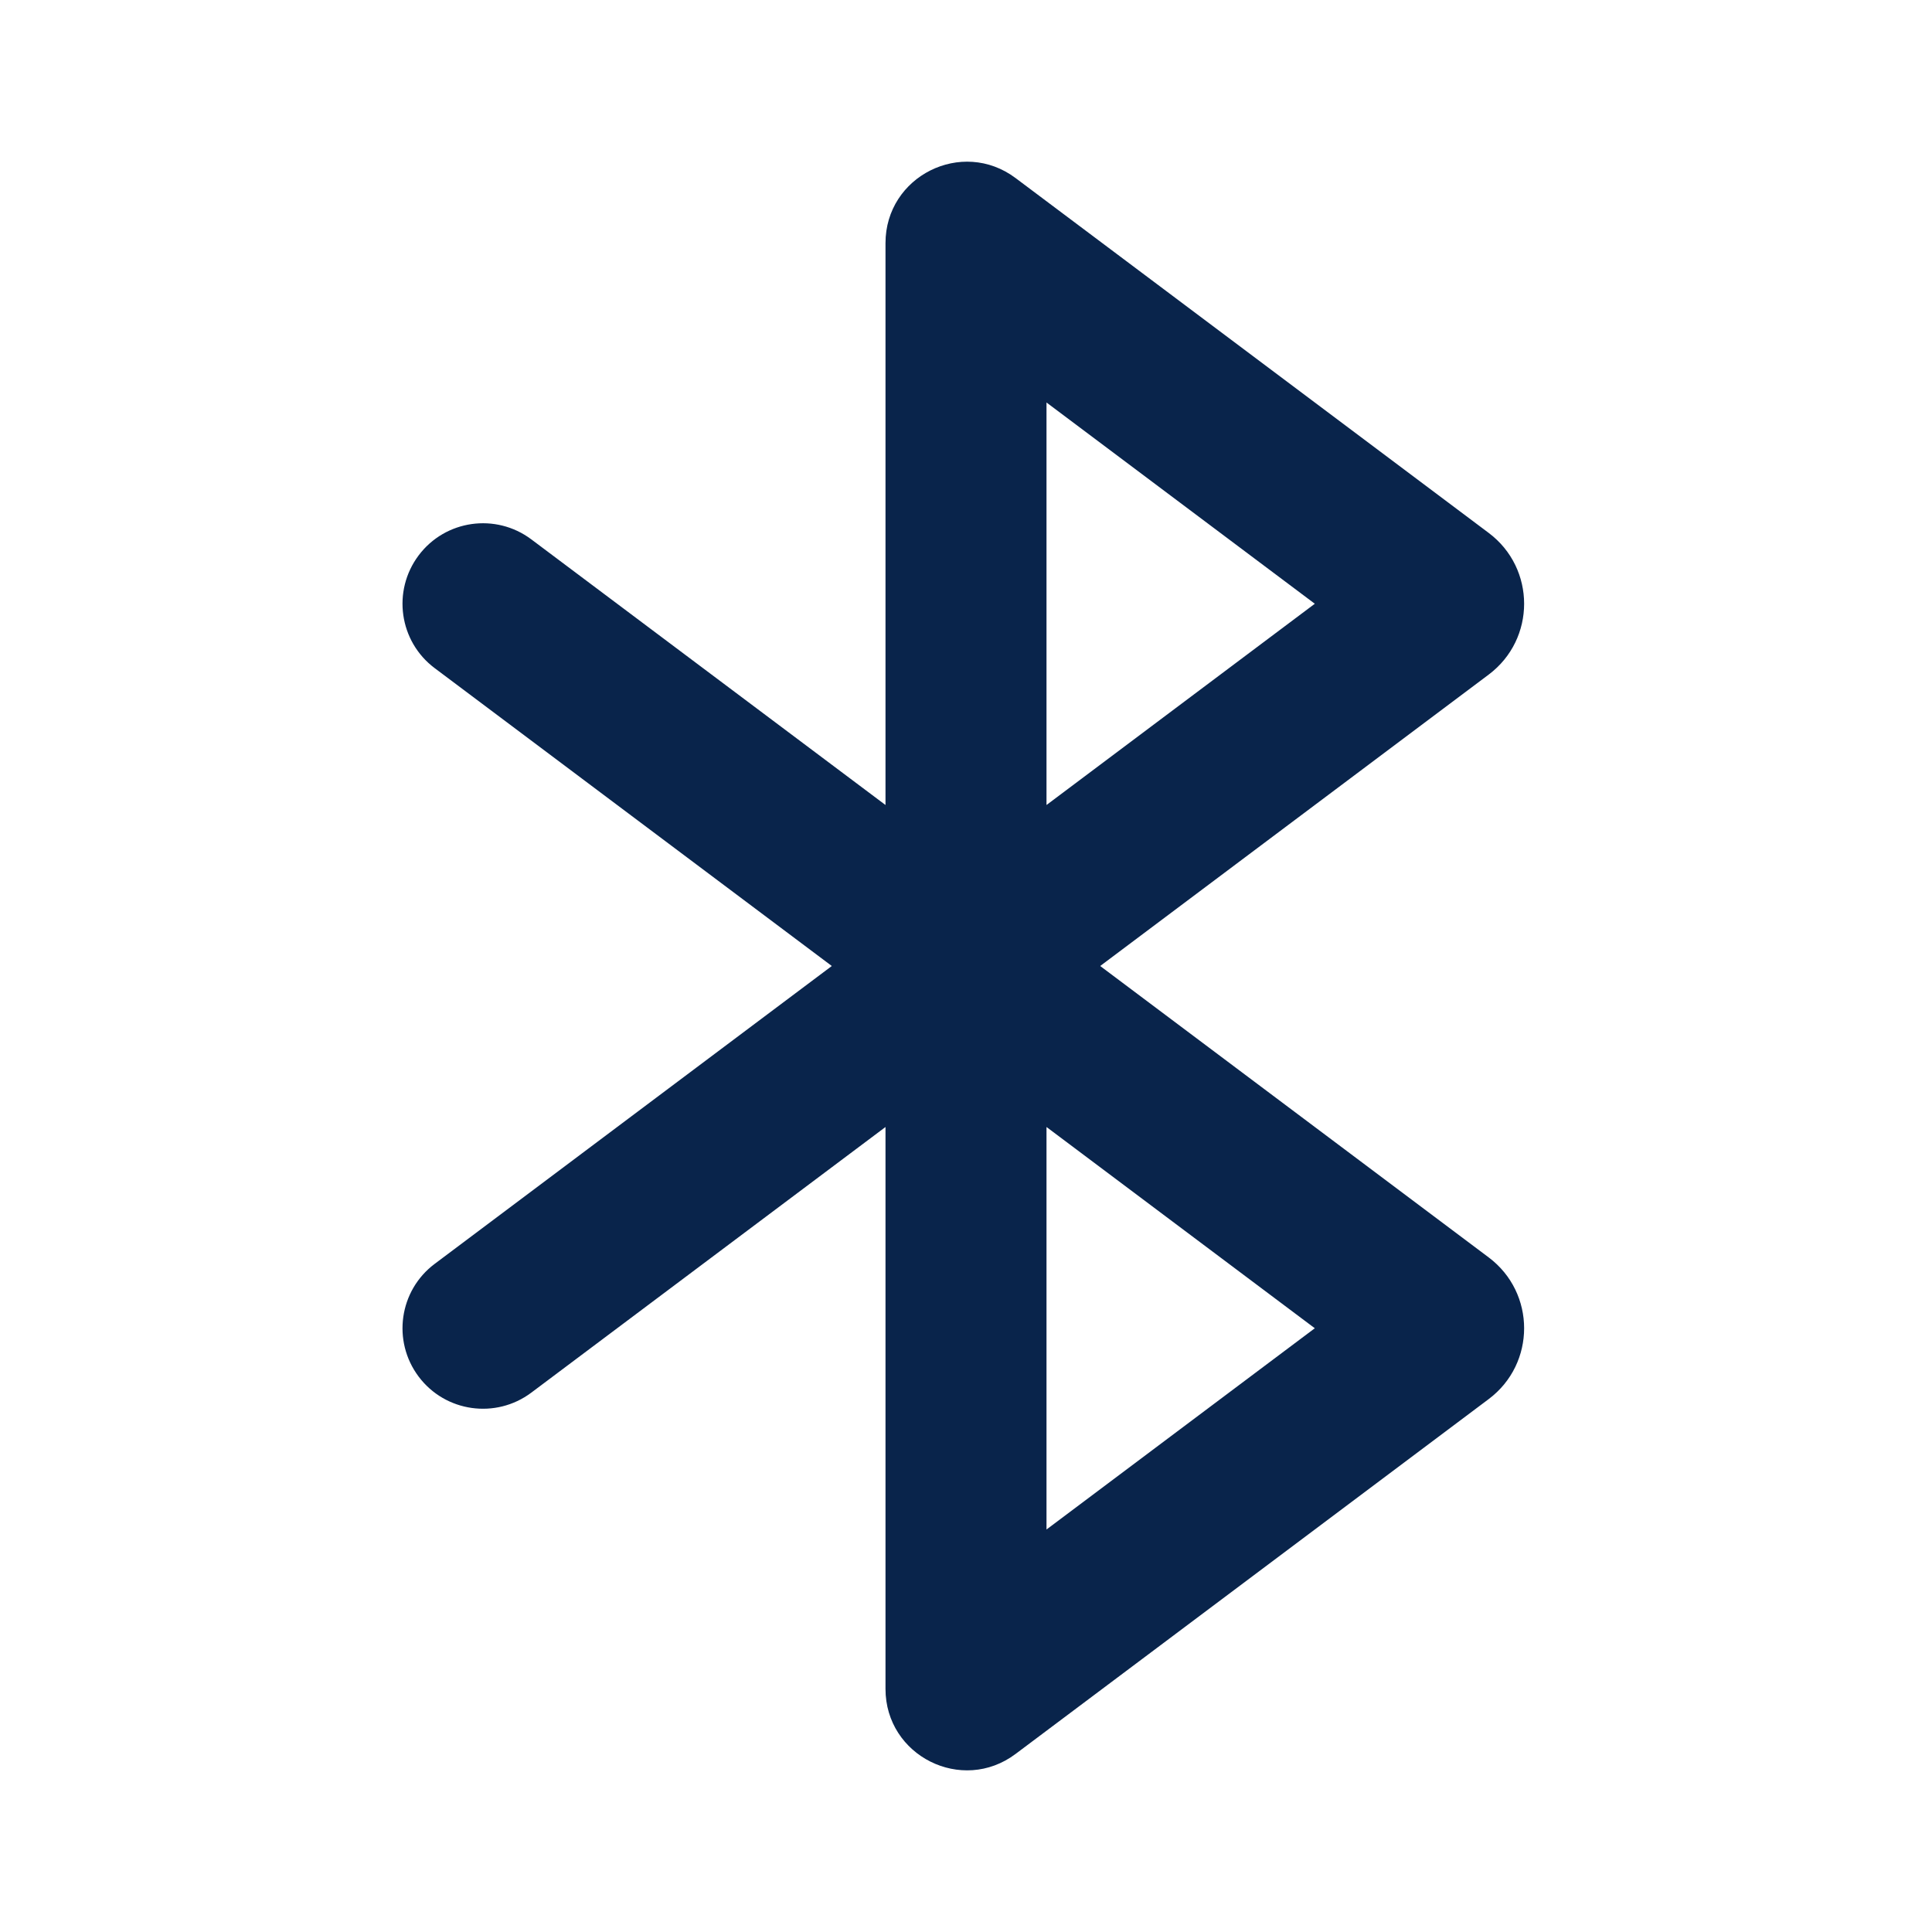 <?xml version="1.0" encoding="UTF-8"?>
<!-- Скачано с сайта svg4.ru / Downloaded from svg4.ru -->
<svg width="800px" height="800px" viewBox="0 0 24 24" version="1.1" xmlns="http://www.w3.org/2000/svg" xmlns:xlink="http://www.w3.org/1999/xlink">
    <title>bluetooth_line</title>
    <g id="页面-1" stroke="none" stroke-width="1" fill="none" fill-rule="evenodd">
        <g id="Device" transform="translate(-192, -96)">
            <g id="bluetooth_line" transform="translate(192, 96)">
                <path d="M24,0 L24,24 L0,24 L0,0 L24,0 Z M12.593,23.258 L12.582,23.26 L12.511,23.295 L12.492,23.299 L12.492,23.299 L12.477,23.295 L12.406,23.26 C12.396,23.256 12.387,23.259 12.382,23.265 L12.378,23.276 L12.361,23.703 L12.366,23.723 L12.377,23.736 L12.48,23.81 L12.495,23.814 L12.495,23.814 L12.507,23.81 L12.611,23.736 L12.623,23.72 L12.623,23.72 L12.627,23.703 L12.61,23.276 C12.608,23.266 12.601,23.259 12.593,23.258 L12.593,23.258 Z M12.858,23.145 L12.845,23.147 L12.66,23.24 L12.65,23.25 L12.65,23.25 L12.647,23.261 L12.665,23.691 L12.67,23.703 L12.67,23.703 L12.678,23.71 L12.879,23.803 C12.891,23.807 12.902,23.803 12.908,23.795 L12.912,23.781 L12.878,23.167 C12.875,23.155 12.867,23.147 12.858,23.145 L12.858,23.145 Z M12.143,23.147 C12.133,23.142 12.122,23.145 12.116,23.153 L12.11,23.167 L12.076,23.781 C12.075,23.793 12.083,23.802 12.093,23.805 L12.108,23.803 L12.309,23.71 L12.319,23.702 L12.319,23.702 L12.323,23.691 L12.34,23.261 L12.337,23.249 L12.337,23.249 L12.328,23.24 L12.143,23.147 Z" id="MingCute" fill-rule="nonzero">
</path>
                <path d="M12.616,2.212 L18.493,6.62 C19.08,7.06 19.08,7.94 18.493,8.38 L13.667,12 L18.493,15.62 C19.08,16.06 19.08,16.94 18.493,17.38 L12.616,21.788 C11.95,22.288 11,21.812 11,20.98 L11,14 L6.6,17.3 C6.158,17.631 5.531,17.542 5.2,17.1 C4.869,16.658 4.958,16.031 5.4,15.7 L10.333,12 L5.4,8.3 C4.958,7.969 4.869,7.342 5.2,6.9 C5.531,6.458 6.158,6.369 6.6,6.7 L11,10 L11,3.02 C11,2.188 11.95,1.713 12.616,2.212 Z M13,14 L13,19 L16.333,16.5 L13,14 Z M13,5 L13,10 L16.333,7.5 L13,5 Z" id="形状" fill="#09244B">
</path>
            </g>
        </g>
    </g>
</svg>